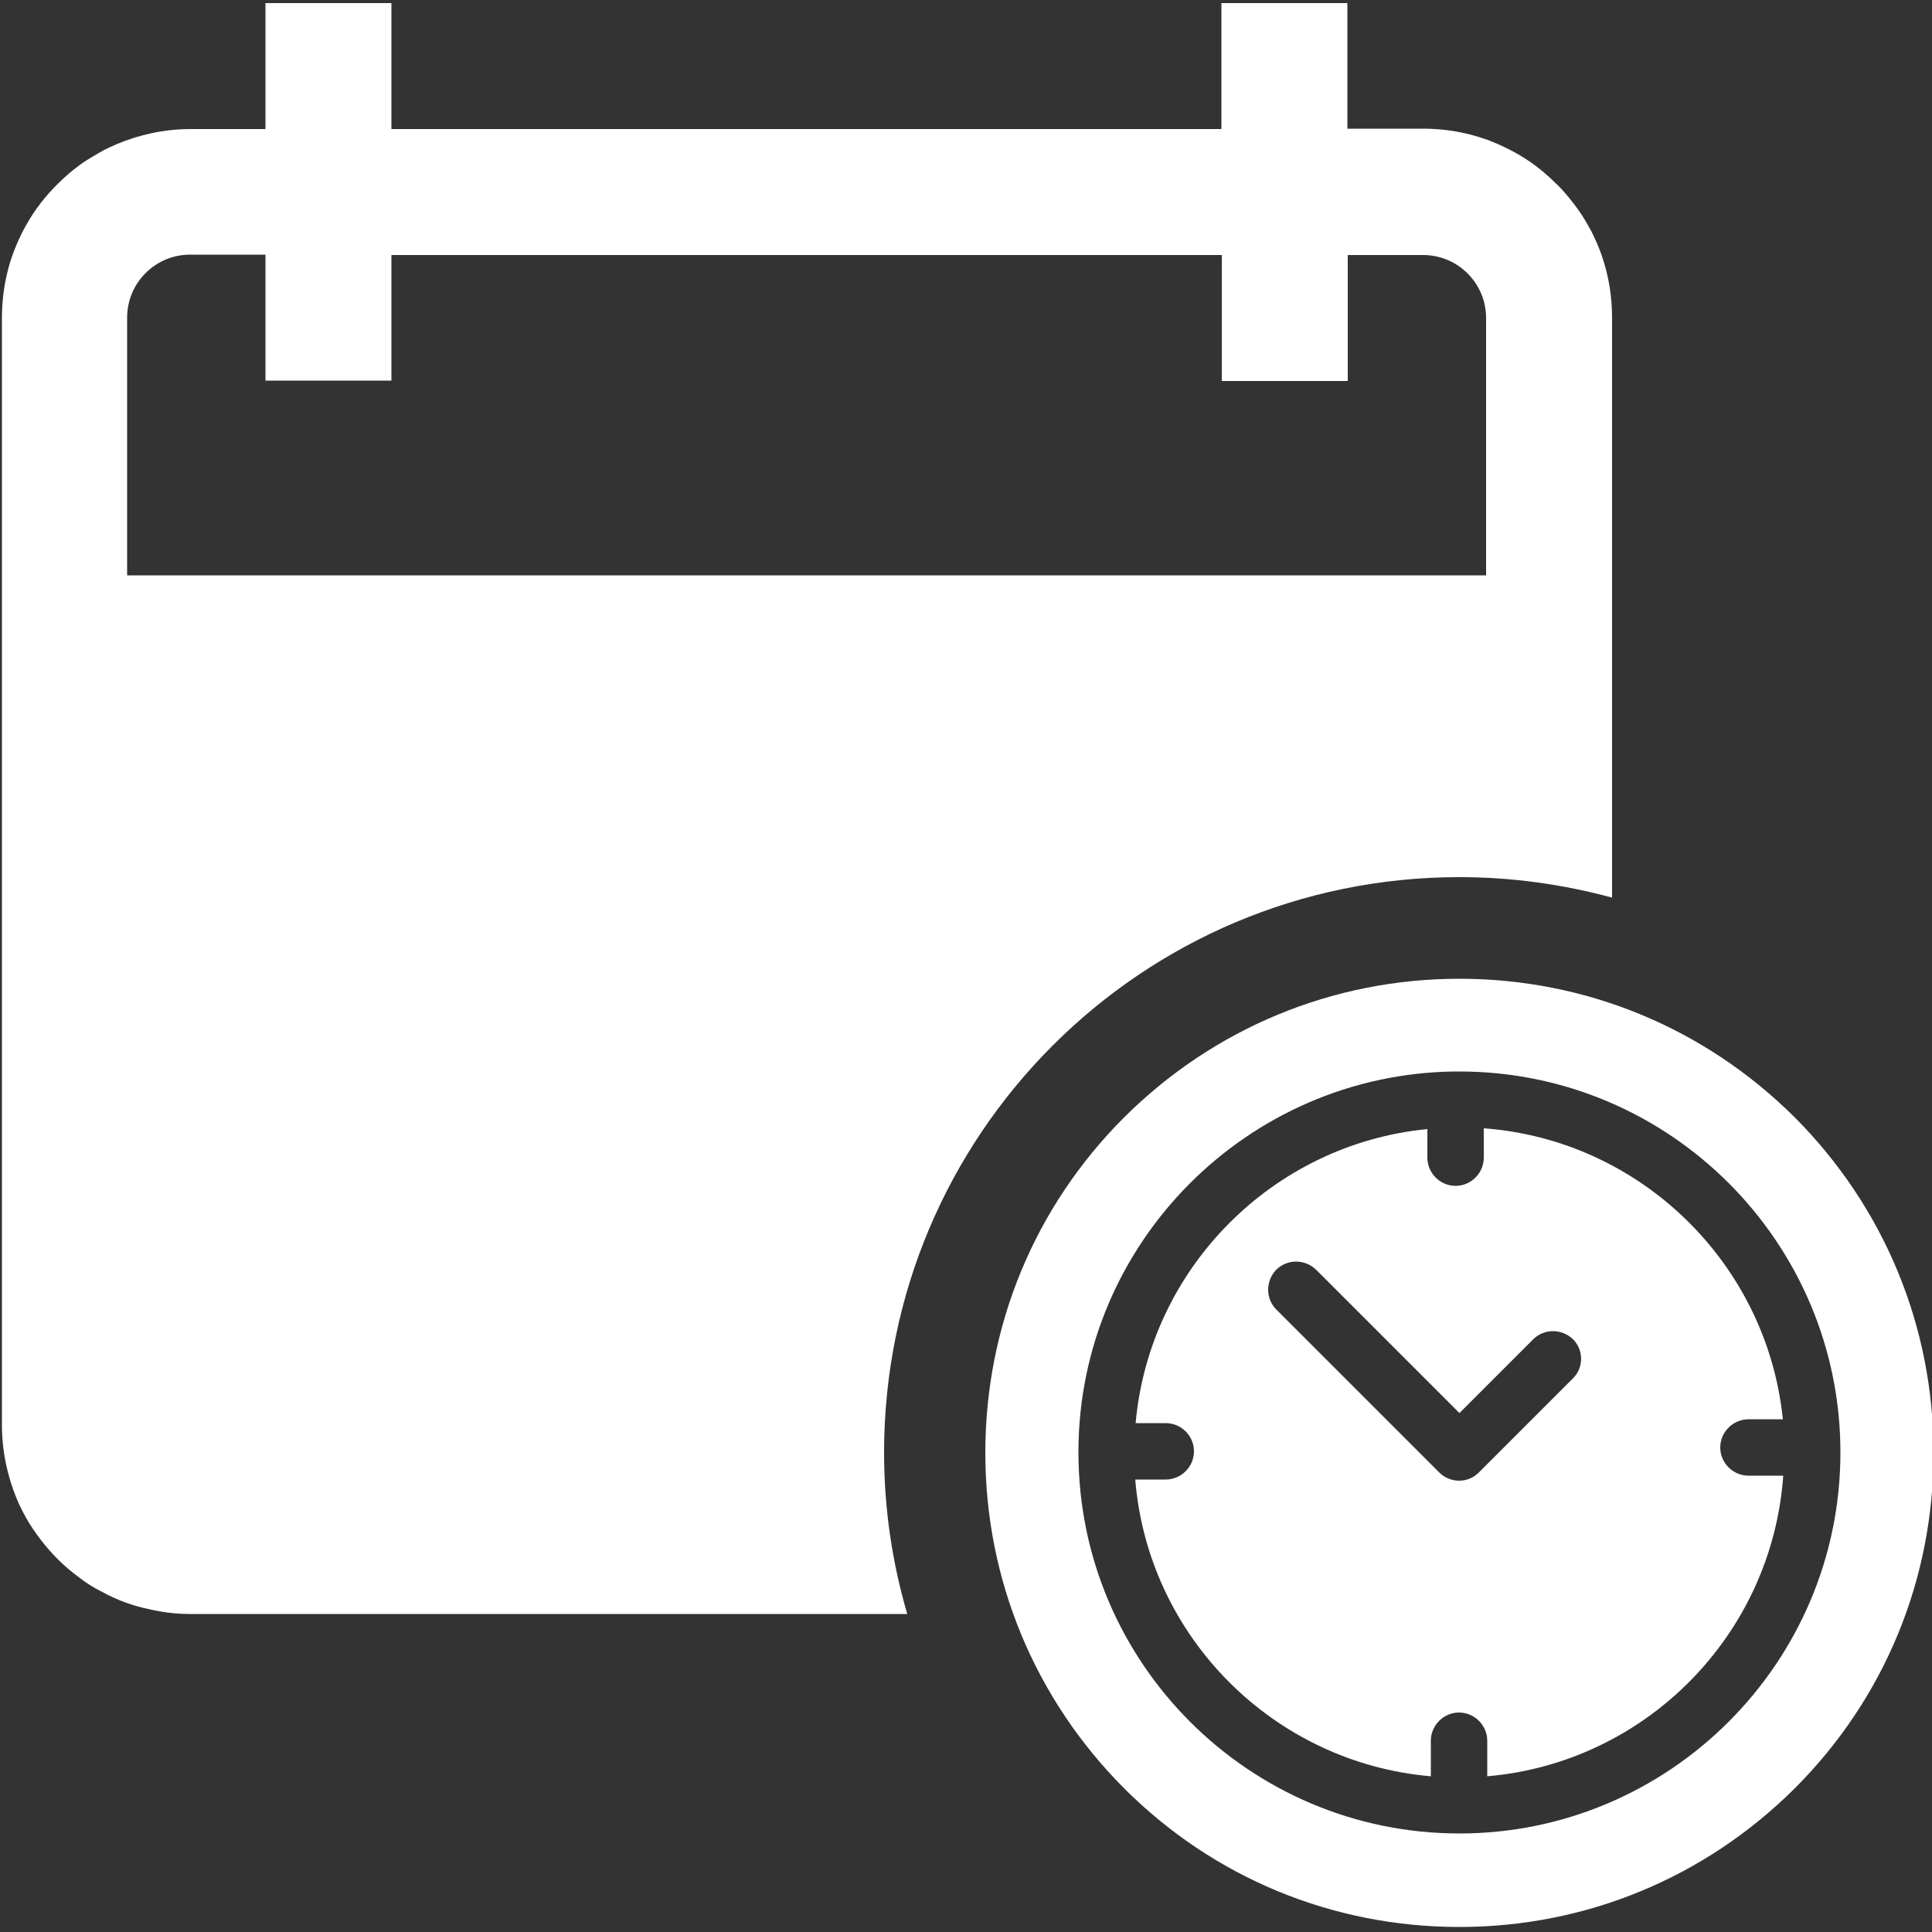 <?xml version="1.0" encoding="utf-8"?>
<!-- Generator: Adobe Illustrator 25.4.1, SVG Export Plug-In . SVG Version: 6.00 Build 0)  -->
<svg version="1.1" id="Livello_1" xmlns="http://www.w3.org/2000/svg" xmlns:xlink="http://www.w3.org/1999/xlink" x="0px" y="0px"
	 viewBox="0 0 500 500" style="enable-background:new 0 0 500 500;" xml:space="preserve">
<rect x="0" y="0" width="500" height="500" fill="#333333" stroke="none"/>
<style type="text/css">
	.st0{fill:#FFFFFF;}
</style>
<g>
	<path class="st0" d="M228.8,375.9c0-82.2,66.6-148.9,148.9-148.9c13.7,0,26.9,1.9,39.5,5.3V82.2c0-7.6-1.7-14.8-4.8-21.2
		c-0.3-0.7-0.7-1.4-1.1-2.1c-1.5-2.8-3.3-5.4-5.3-7.8c-1-1.2-2-2.4-3.2-3.5c-1.1-1.1-2.3-2.2-3.5-3.2c-3-2.5-6.3-4.6-9.9-6.3
		c-1.4-0.7-2.9-1.3-4.4-1.9c-1.5-0.5-3-1-4.6-1.4c-3.9-1-8-1.5-12.2-1.5h-19.5V0.8h-32.6v32.6H101.3V0.8H68.7v32.6H49.2
		c-2.5,0-5,0.2-7.4,0.6c-1.6,0.2-3.2,0.6-4.8,1c-3.1,0.8-6.1,1.9-9,3.3c-0.7,0.3-1.4,0.7-2.1,1.1c-1.4,0.8-2.7,1.6-4,2.4
		c-1.9,1.3-3.8,2.8-5.5,4.4c-3.5,3.2-6.5,6.8-8.9,10.8c-1.2,2-2.3,4.1-3.2,6.3c-2.5,5.8-3.8,12.3-3.8,19v286.5
		c0,6.7,1.4,13.2,3.8,19c0.9,2.2,2,4.3,3.2,6.3c2.5,4,5.5,7.7,8.9,10.8c1.7,1.6,3.6,3,5.5,4.4c1.3,0.9,2.6,1.7,4,2.4
		c0.7,0.4,1.4,0.7,2.1,1.1c2.8,1.4,5.8,2.5,9,3.3c1.6,0.4,3.1,0.7,4.8,1c2.4,0.4,4.9,0.6,7.4,0.6h185.6
		C230.9,404.4,228.8,390.4,228.8,375.9z M32.9,148.9V82.2c0-9,7.3-16.3,16.3-16.3h19.5v32.6h32.6V66h214.9v32.6h32.6V66h19.5
		c9,0,16.3,7.3,16.3,16.3v66.6H32.9z"/>
	<g>
		<path class="st0" d="M377.7,253.3c-32.8,0-63.6,12.8-86.8,35.9c-23.2,23.2-35.9,54-35.9,86.8c0,32.8,12.8,63.6,35.9,86.8
			c23.2,23.2,54,35.9,86.8,35.9c32.8,0,63.6-12.8,86.8-35.9c23.2-23.2,35.9-54,35.9-86.8c0-32.8-12.8-63.6-35.9-86.8
			C441.2,266,410.4,253.3,377.7,253.3z M377.7,474.5c-54.4,0-98.6-44.2-98.6-98.6c0-0.1,0-0.2,0-0.3c0,0,0,0,0-0.1c0,0,0-0.1,0-0.1
			c0.2-53.7,43.7-97.4,97.3-98.1c0.1,0,0.2,0,0.3,0c0.1,0,0.1,0,0.2,0c0.3,0,0.5,0,0.8,0c54.4,0,98.6,44.2,98.6,98.6
			C476.3,430.3,432,474.5,377.7,474.5z"/>
		<path class="st0" d="M452.6,367.3h8.8c-4.1-40.3-36.8-72.3-77.4-75.3v7.6c0,4-3.3,7.3-7.3,7.3c-4,0-7.3-3.3-7.3-7.3v-7.4
			c-40,3.9-71.9,36-75.5,76.1h7.8c4,0,7.3,3.3,7.3,7.3c0,4-3.3,7.3-7.3,7.3h-7.9c3.3,40.7,35.8,73.3,76.5,76.8v-9.2
			c0-4,3.3-7.3,7.3-7.3s7.3,3.3,7.3,7.3v9.2c41-3.5,73.7-36.6,76.6-77.8h-9c-4,0-7.3-3.3-7.3-7.3S448.5,367.3,452.6,367.3z
			 M407,356.8l-24.3,24.3c-1.4,1.4-3.2,2.1-5.1,2.1c-1.9,0-3.8-0.8-5.1-2.1l-42.2-42.2c-2.8-2.8-2.8-7.4,0-10.3
			c2.8-2.8,7.4-2.8,10.3,0l37.1,37.1l19.1-19.1c2.8-2.8,7.4-2.8,10.3,0C409.9,349.4,409.9,354,407,356.8z"/>
	</g>
</g>
</svg>
